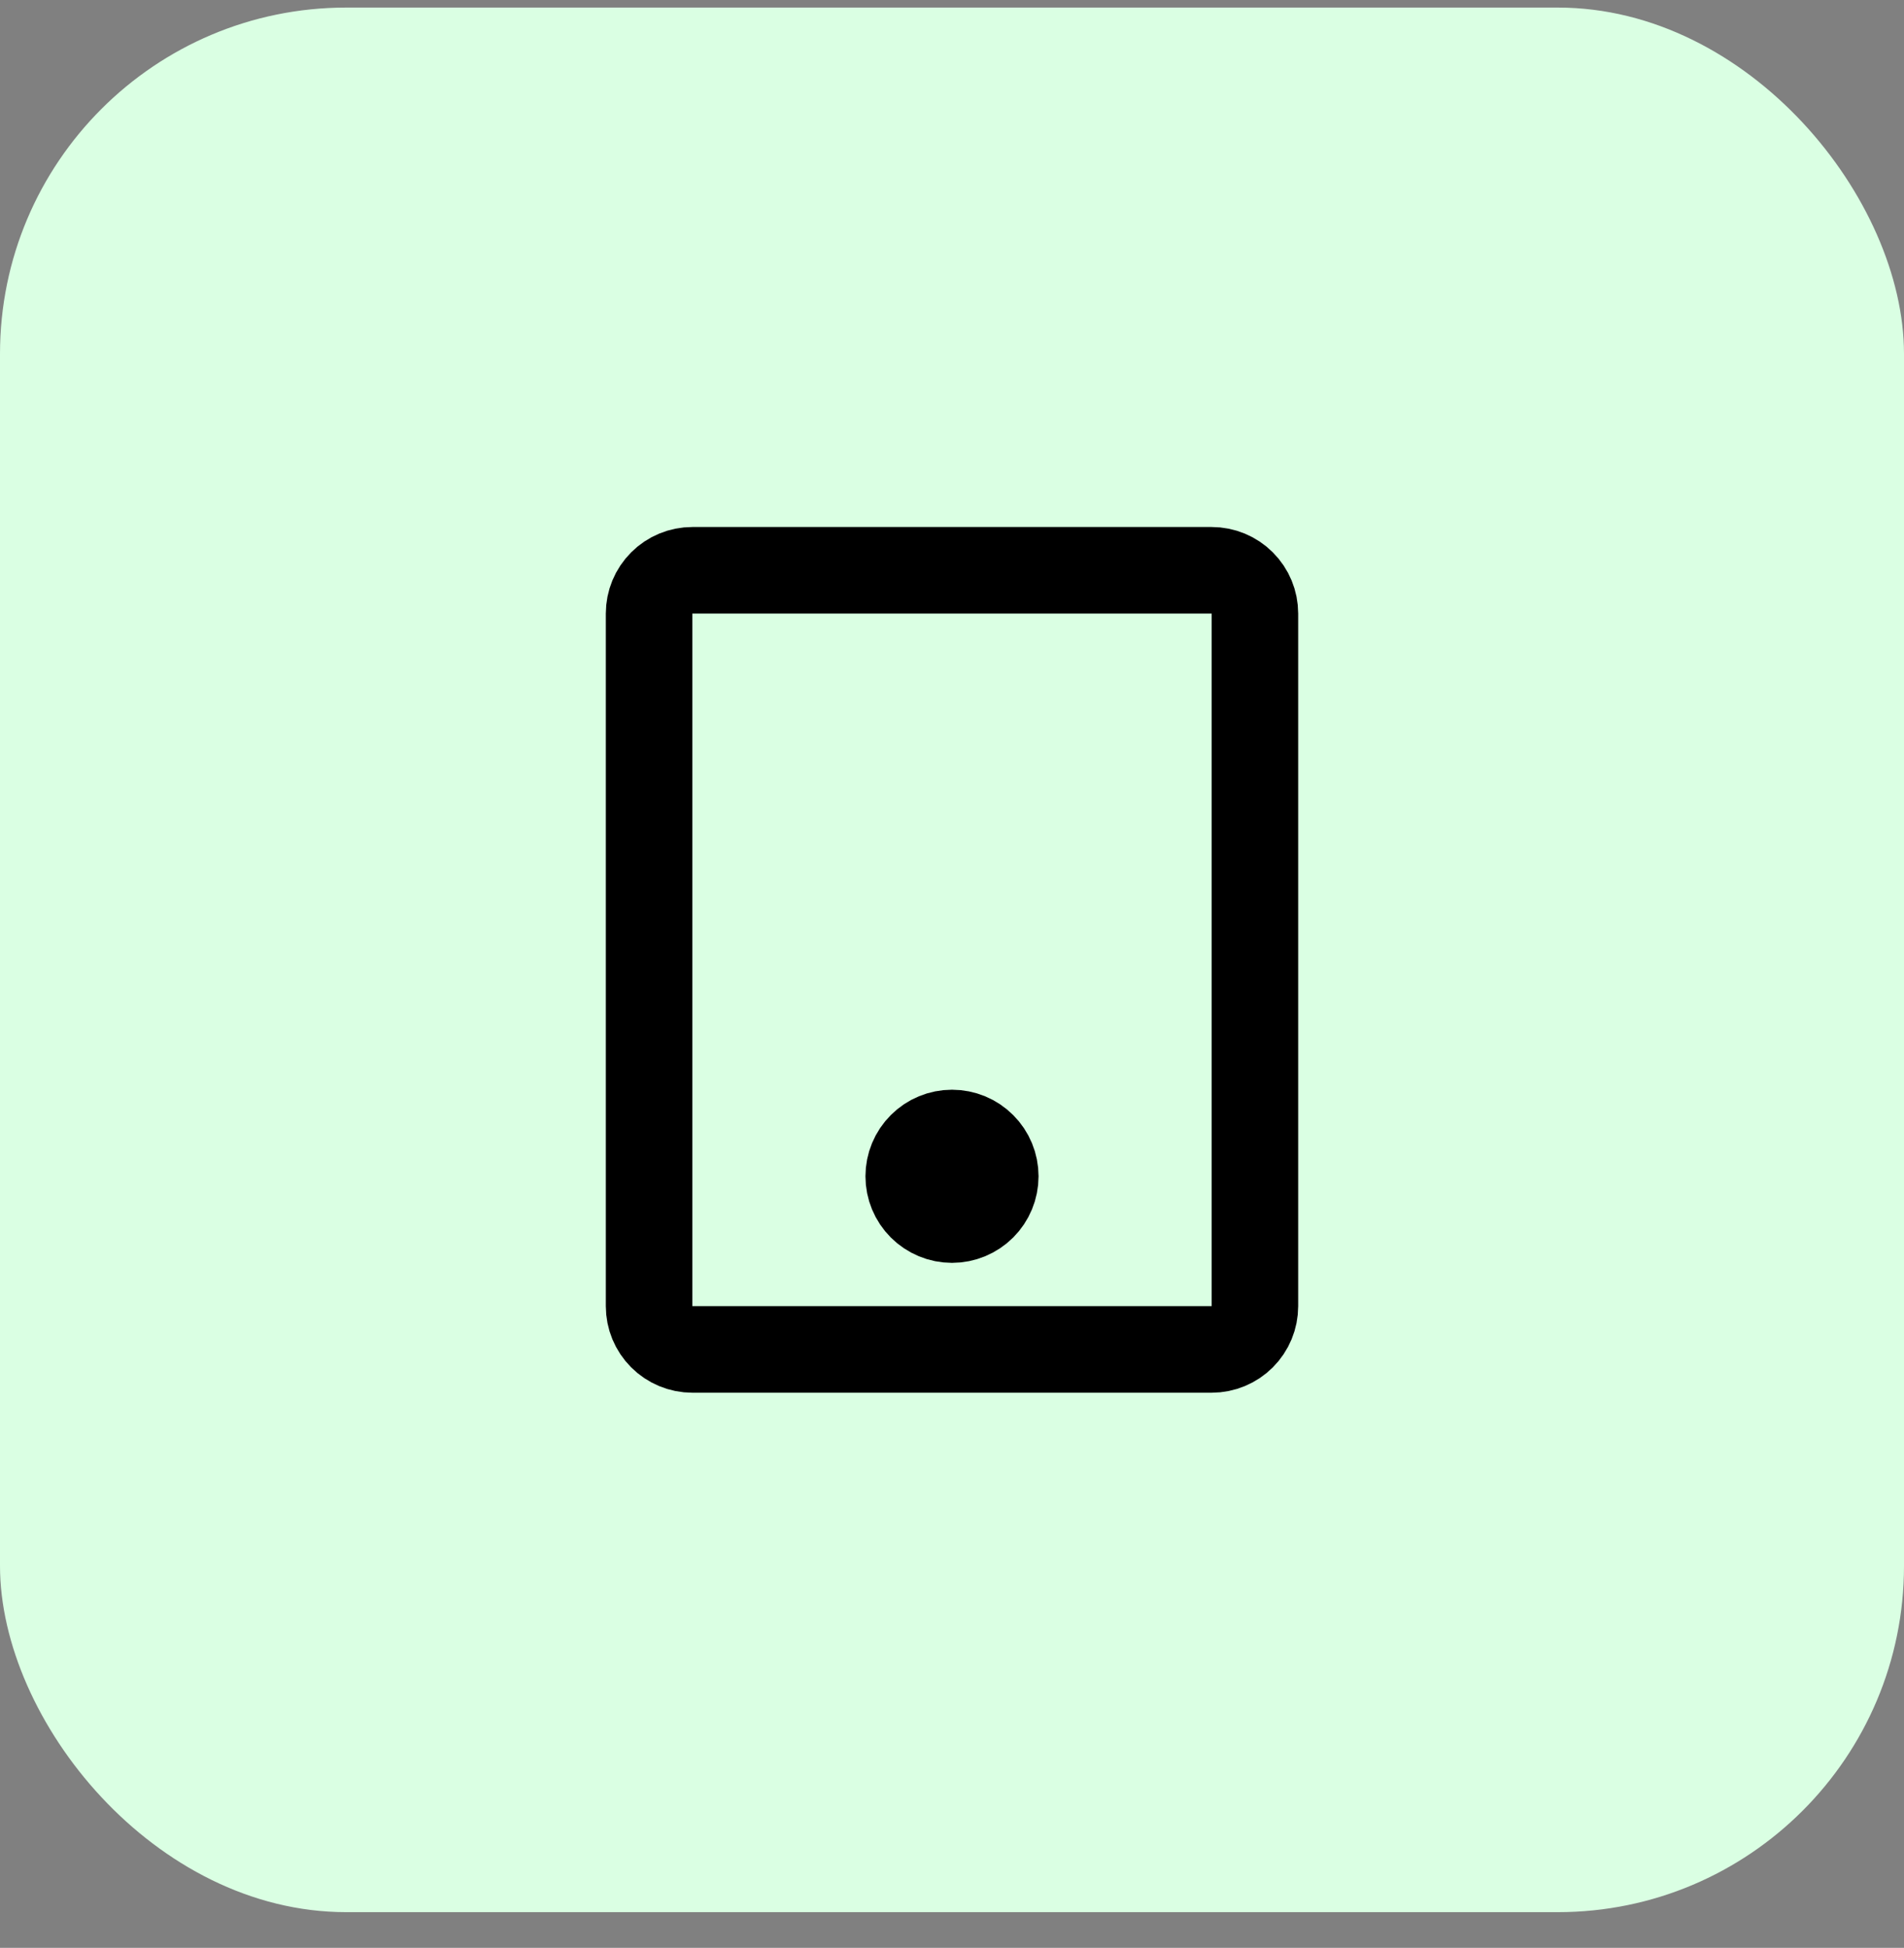 <svg width="44" height="45" viewBox="0 0 44 45" fill="none" xmlns="http://www.w3.org/2000/svg">
<rect x="0" y="0" width="44" height="45" fill="#808080" stroke="none"/>
<rect y="0.175" width="44" height="44" rx="8" fill="#DAFFE3"/>
<g clip-path="url(#clip0_5415_916)">
<path d="M15 14.175C15 13.91 15.105 13.655 15.293 13.468C15.48 13.28 15.735 13.175 16 13.175H28C28.265 13.175 28.52 13.28 28.707 13.468C28.895 13.655 29 13.91 29 14.175V30.175C29 30.44 28.895 30.694 28.707 30.882C28.52 31.069 28.265 31.175 28 31.175H16C15.735 31.175 15.48 31.069 15.293 30.882C15.105 30.694 15 30.44 15 30.175V14.175Z" stroke="black" stroke-width="2" stroke-linecap="round" stroke-linejoin="round"/>
<path d="M21 27.175C21 27.44 21.105 27.694 21.293 27.882C21.48 28.069 21.735 28.175 22 28.175C22.265 28.175 22.52 28.069 22.707 27.882C22.895 27.694 23 27.44 23 27.175C23 26.91 22.895 26.655 22.707 26.468C22.52 26.28 22.265 26.175 22 26.175C21.735 26.175 21.48 26.28 21.293 26.468C21.105 26.655 21 26.91 21 27.175Z" stroke="black" stroke-width="2" stroke-linecap="round" stroke-linejoin="round"/>
</g>
<defs>
<clipPath id="clip0_5415_916">
<rect width="24" height="24" fill="white" transform="translate(10 10.175)"/>
</clipPath>
</defs>
</svg>
